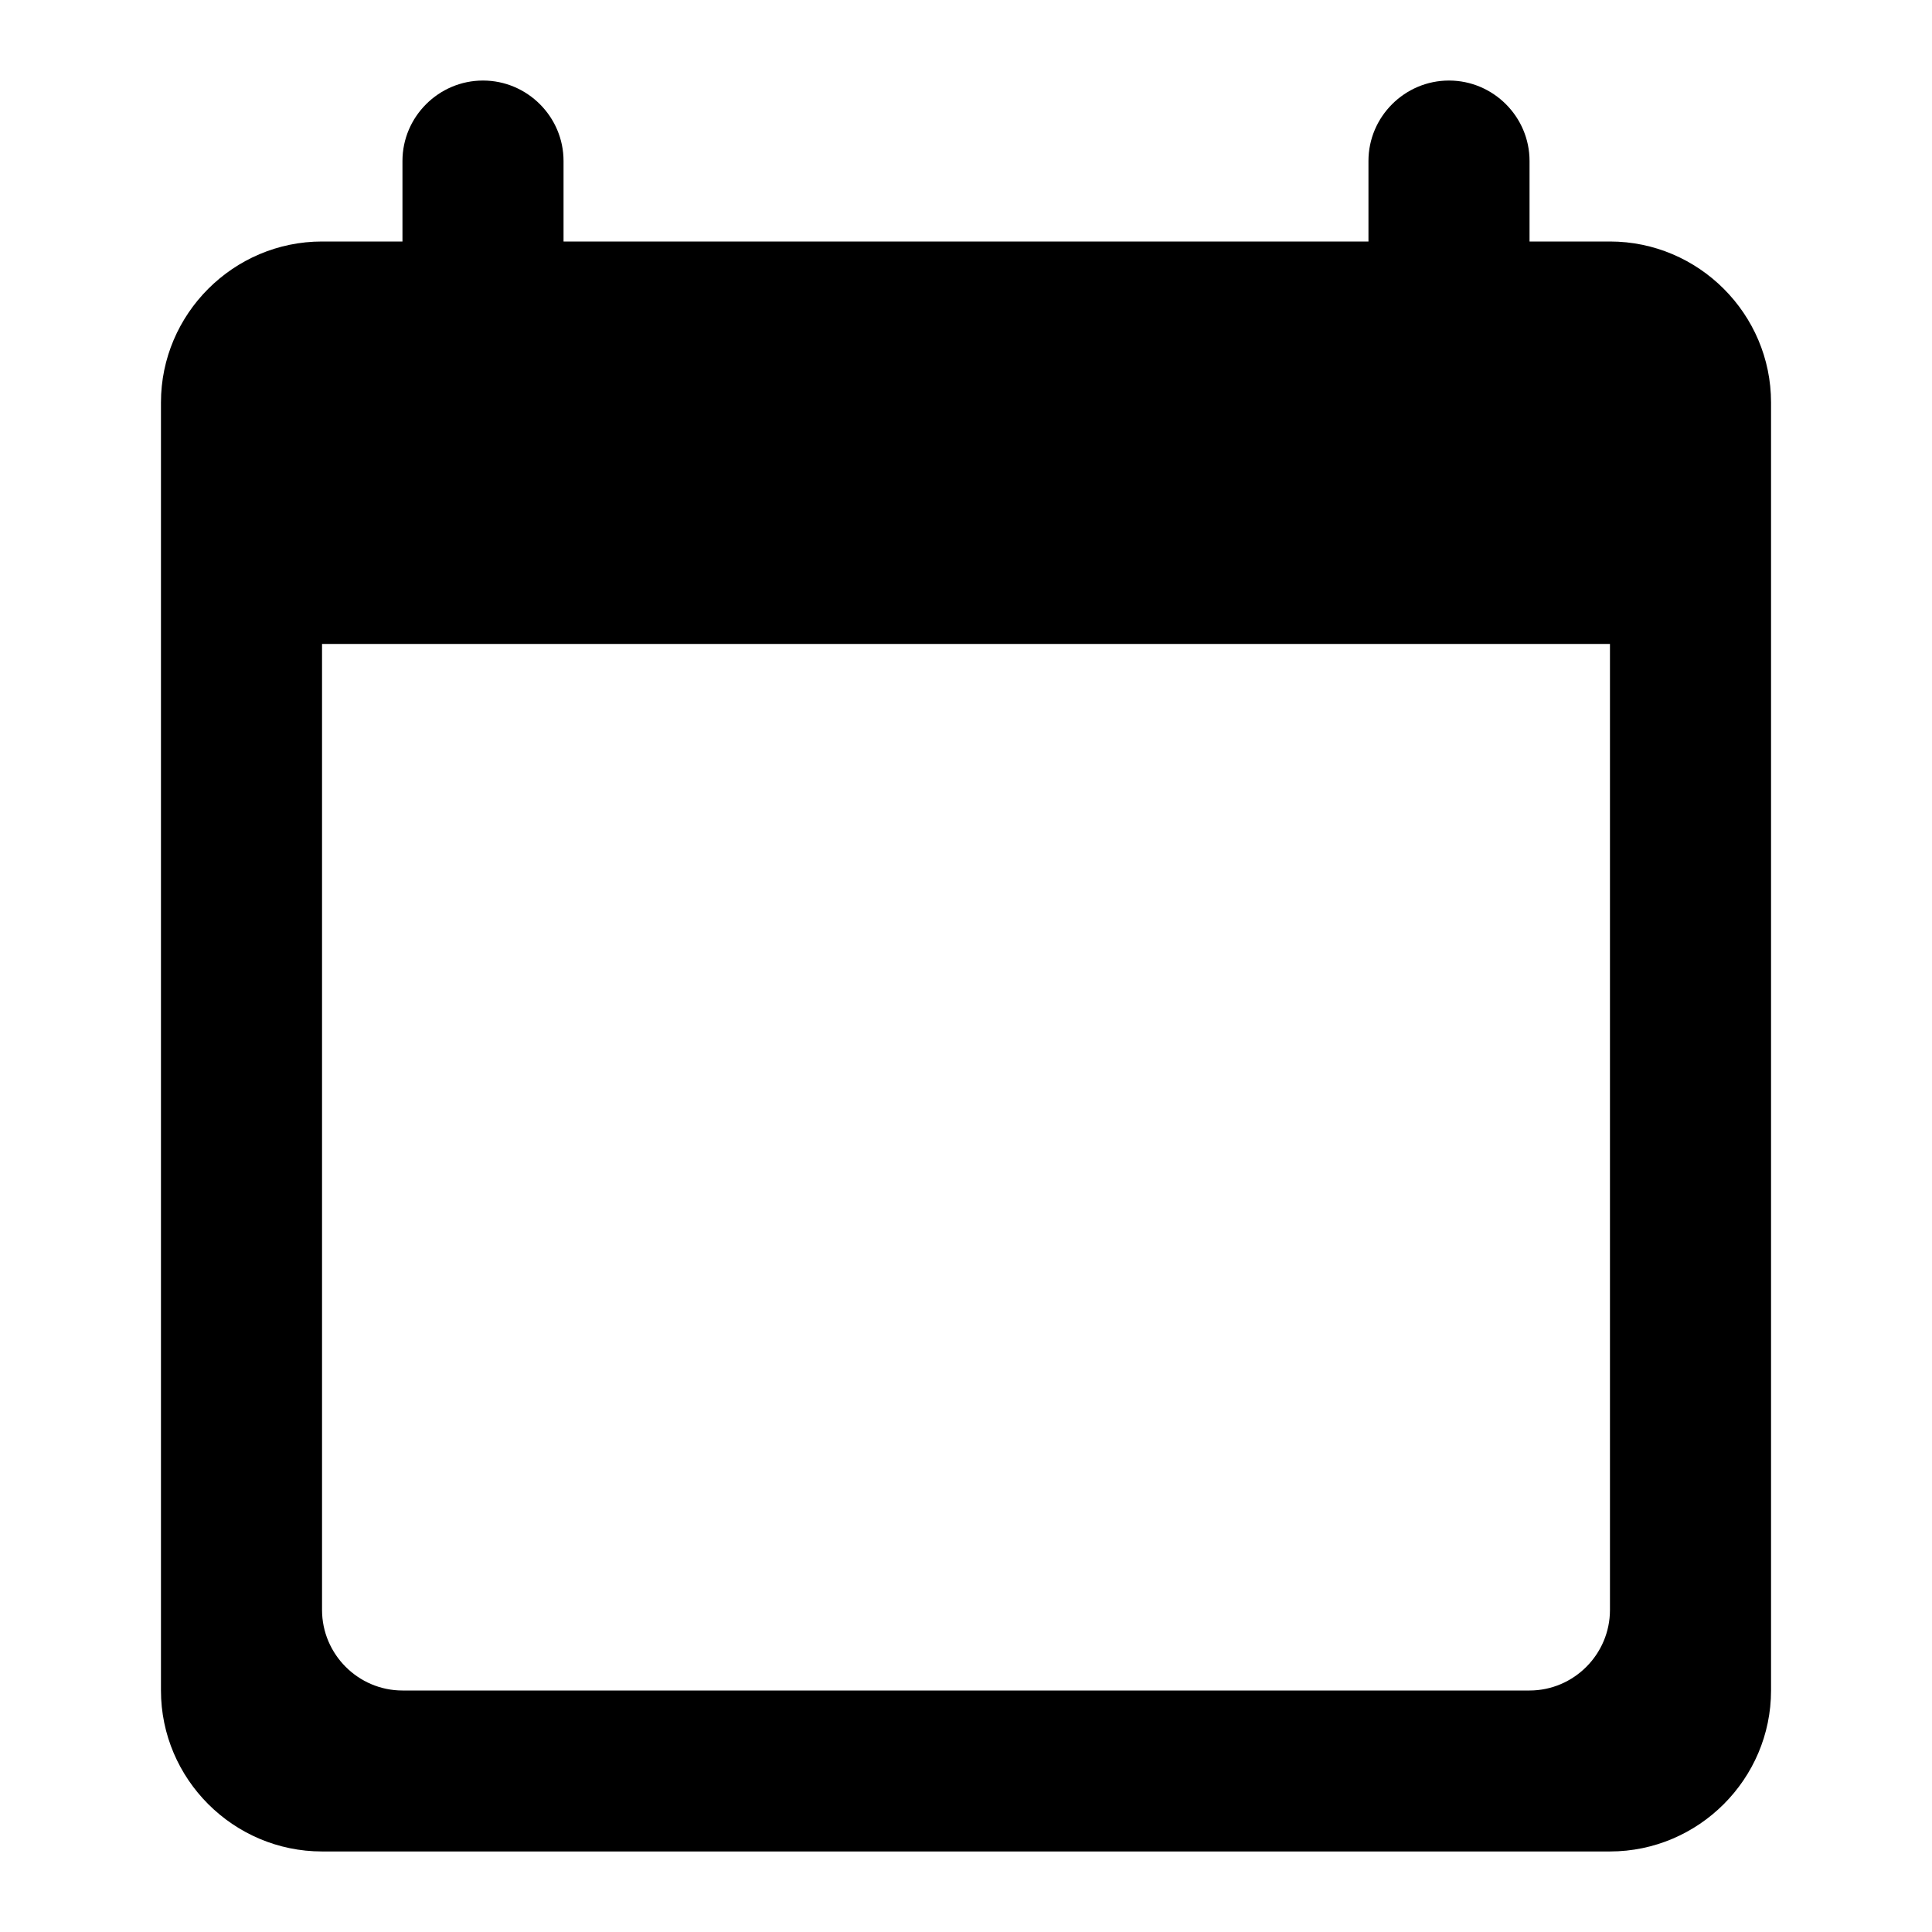 <svg width="16" height="16" viewBox="0 0 16 16" fill="none" xmlns="http://www.w3.org/2000/svg">
  <path
    fill-rule="evenodd"
    clip-rule="evenodd"
    d="M13.333 2H12.667V1.333C12.667 0.967 12.367 0.667 12 0.667C11.633 0.667 11.333 0.967 11.333 1.333V2H4.667V1.333C4.667 0.967 4.367 0.667 4 0.667C3.633 0.667 3.333 0.967 3.333 1.333V2H2.667C1.933 2 1.333 2.6 1.333 3.333V14C1.333 14.733 1.933 15.333 2.667 15.333H13.333C14.067 15.333 14.667 14.733 14.667 14V3.333C14.667 2.6 14.067 2 13.333 2ZM12.667 14H3.333C2.967 14 2.667 13.7 2.667 13.333V5.333H13.333V13.333C13.333 13.7 13.033 14 12.667 14Z"
    fill="currentColor"
  />
</svg>
